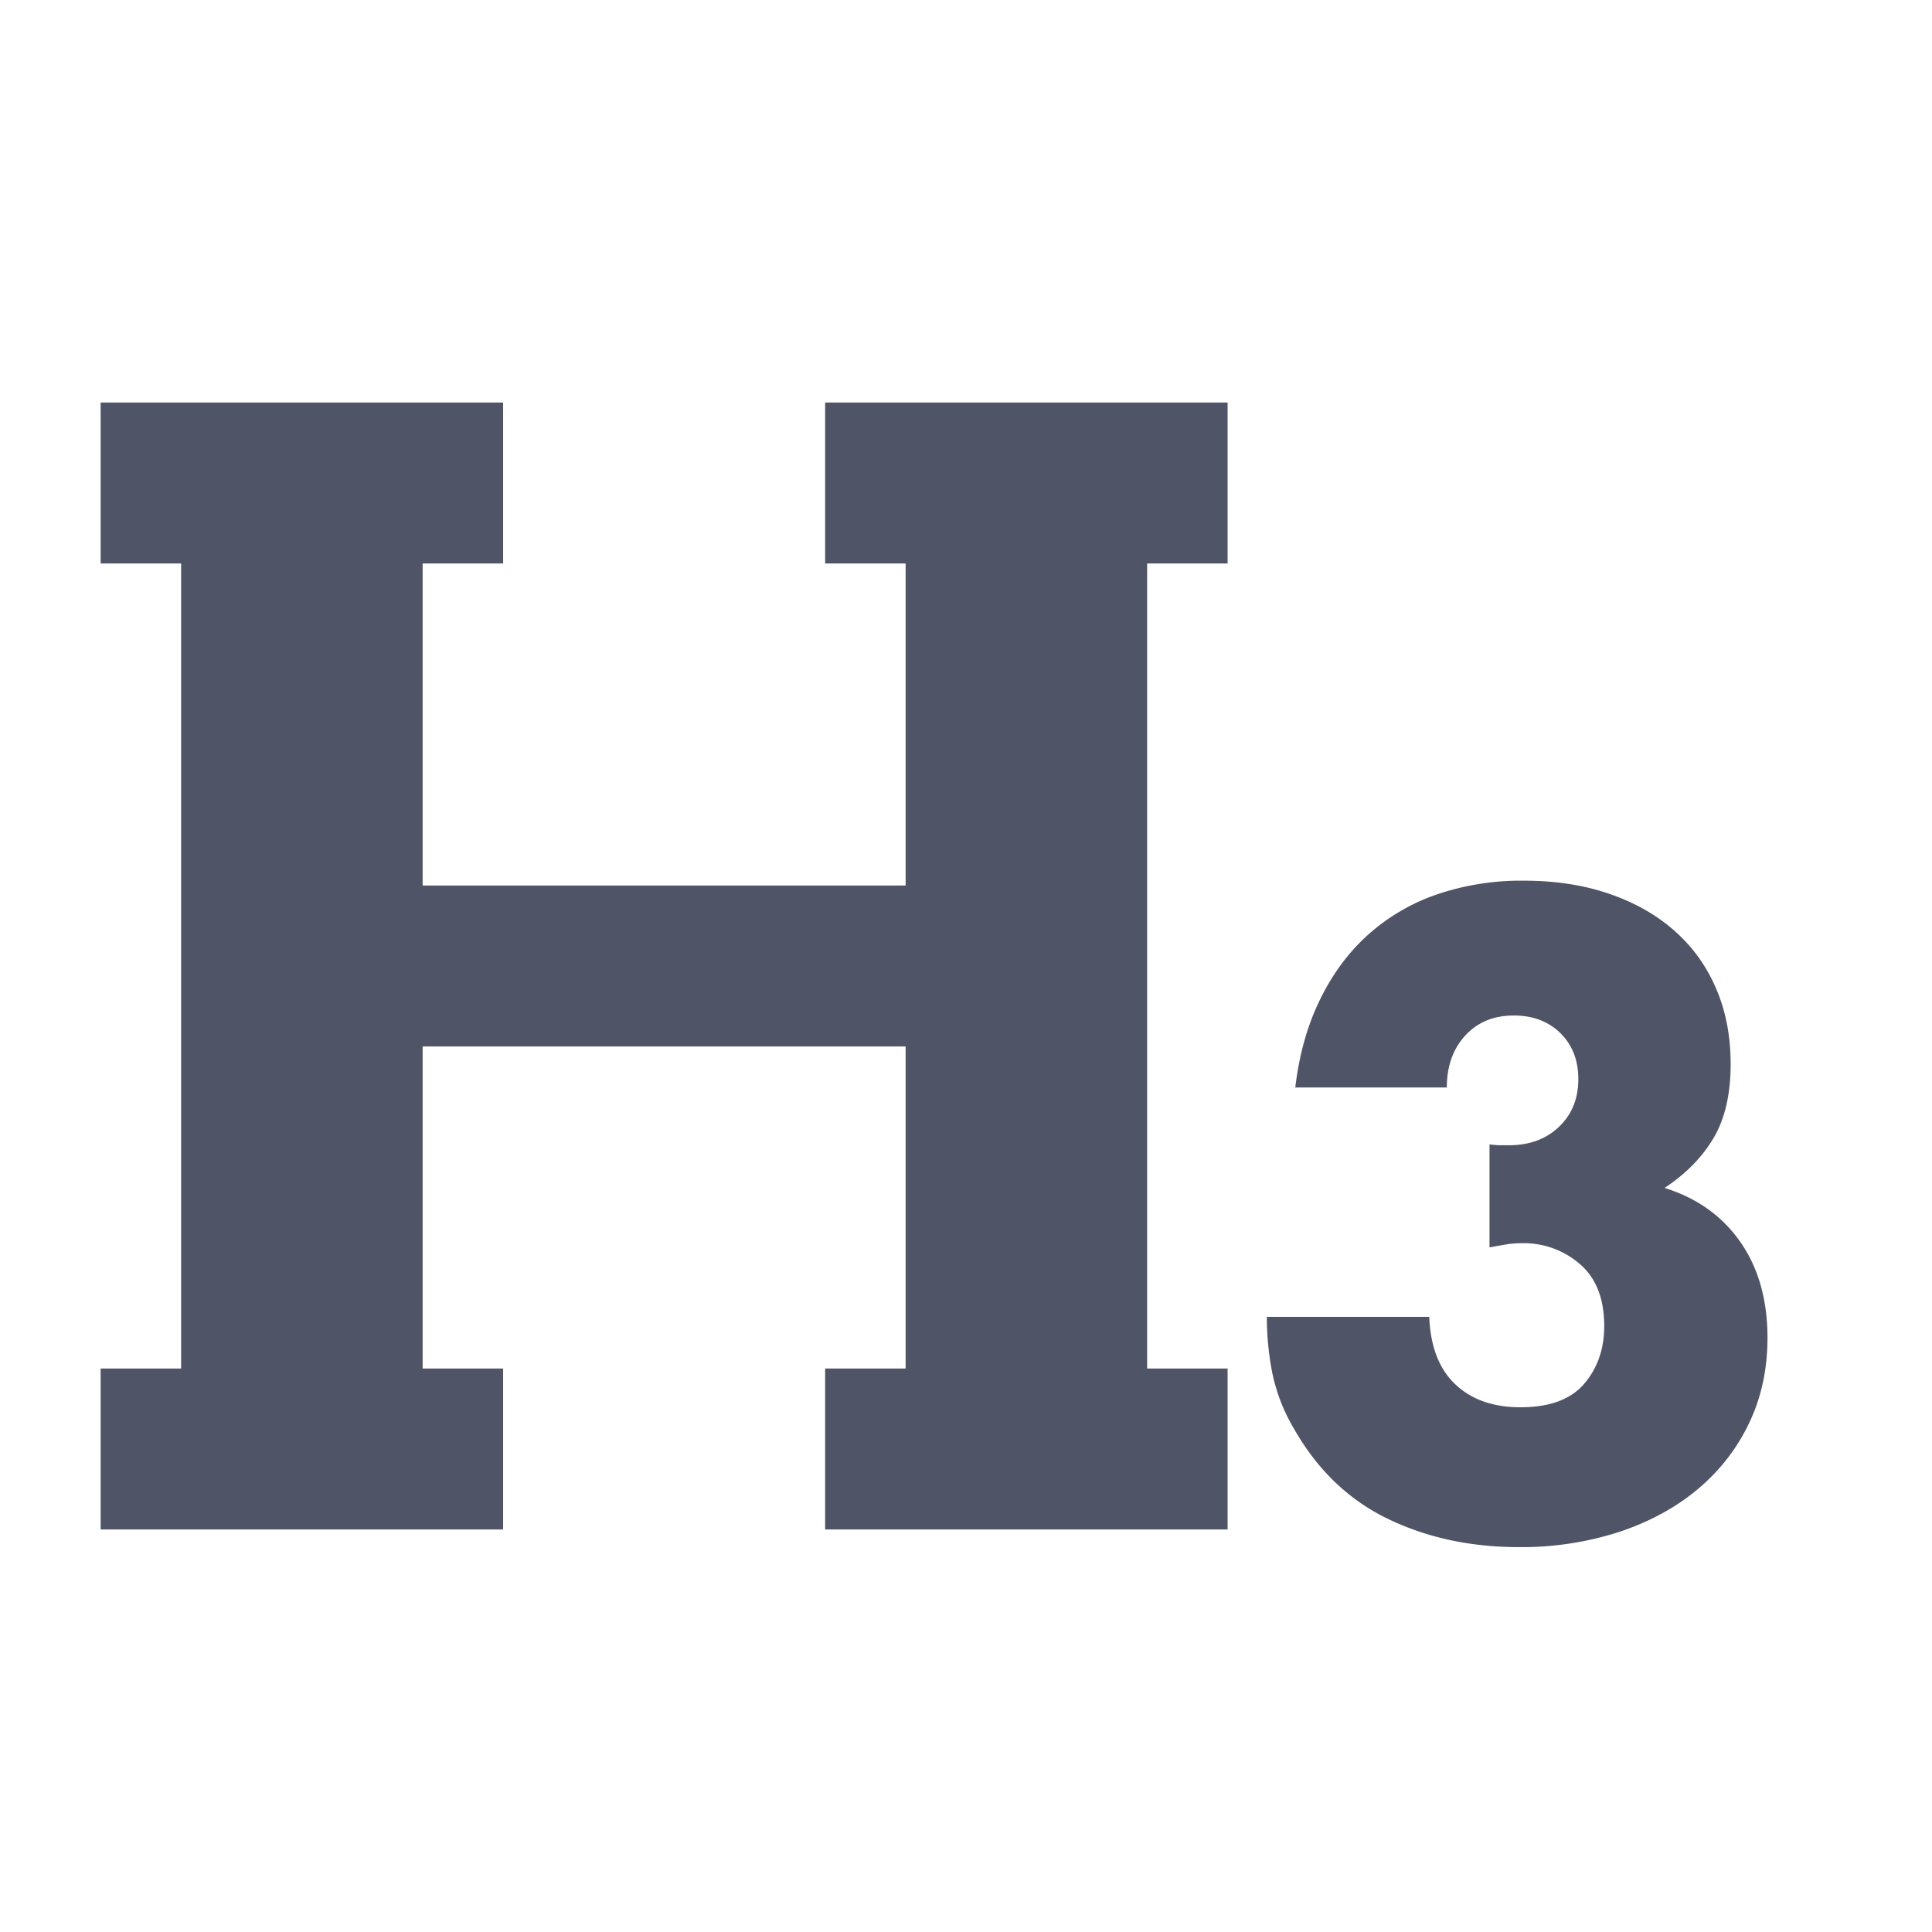 <svg width="32" height="32" xmlns="http://www.w3.org/2000/svg">
    <defs>
        <filter x="-.9%" y="-.1%" width="101.7%" height="100.4%" filterUnits="objectBoundingBox" id="a">
            <feOffset dx="-1" in="SourceAlpha" result="shadowOffsetOuter1"/>
            <feColorMatrix values="0 0 0 0 0 0 0 0 0 0 0 0 0 0 0 0 0 0 0.2 0" in="shadowOffsetOuter1" result="shadowMatrixOuter1"/>
            <feMerge>
                <feMergeNode in="shadowMatrixOuter1"/>
                <feMergeNode in="SourceGraphic"/>
            </feMerge>
        </filter>
    </defs>
    <g filter="url(#a)" transform="translate(-61 -668)" fill="none" fill-rule="evenodd">
        <path d="M87.24 682.587c.518 0 .987.071 1.407.215.421.143.782.346 1.082.61.3.263.532.582.693.957.162.374.243.792.243 1.254 0 .5-.095.909-.284 1.228-.19.319-.46.594-.811.825.536.166.954.464 1.255.894.3.43.45.96.45 1.588 0 .518-.101.989-.305 1.414-.203.426-.488.79-.853 1.096-.365.305-.8.54-1.303.707a5.258 5.258 0 0 1-1.657.25c-.804 0-1.53-.158-2.177-.472-.647-.314-1.165-.813-1.553-1.498a2.994 2.994 0 0 1-.354-.915 4.796 4.796 0 0 1-.09-.929h2.69c.019.49.162.862.43 1.116.268.255.629.382 1.082.382.48 0 .832-.13 1.053-.388.222-.26.333-.578.333-.957 0-.453-.134-.795-.402-1.026a1.417 1.417 0 0 0-.957-.347c-.092 0-.18.007-.263.02-.083.015-.176.03-.278.05v-1.706c.074.009.137.014.188.014h.131c.342 0 .62-.102.832-.306.213-.203.32-.466.32-.79 0-.314-.1-.568-.299-.763-.199-.194-.455-.29-.77-.29-.332 0-.6.11-.804.332-.203.222-.305.508-.305.86h-2.51c.065-.546.201-1.031.41-1.456.207-.426.473-.784.797-1.075a3.325 3.325 0 0 1 1.137-.666 4.33 4.33 0 0 1 1.442-.228zm-16.907-7.92v2.666H69v5.334h8v-5.334h-1.333v-2.666h6.666v2.666H81v13.334h1.333v2.666h-6.666v-2.666H77v-5.334h-8v5.334h1.333v2.666h-6.666v-2.666H65v-13.334h-1.333v-2.666h6.666z" fill="#4F5467"/>
    </g>
</svg>
